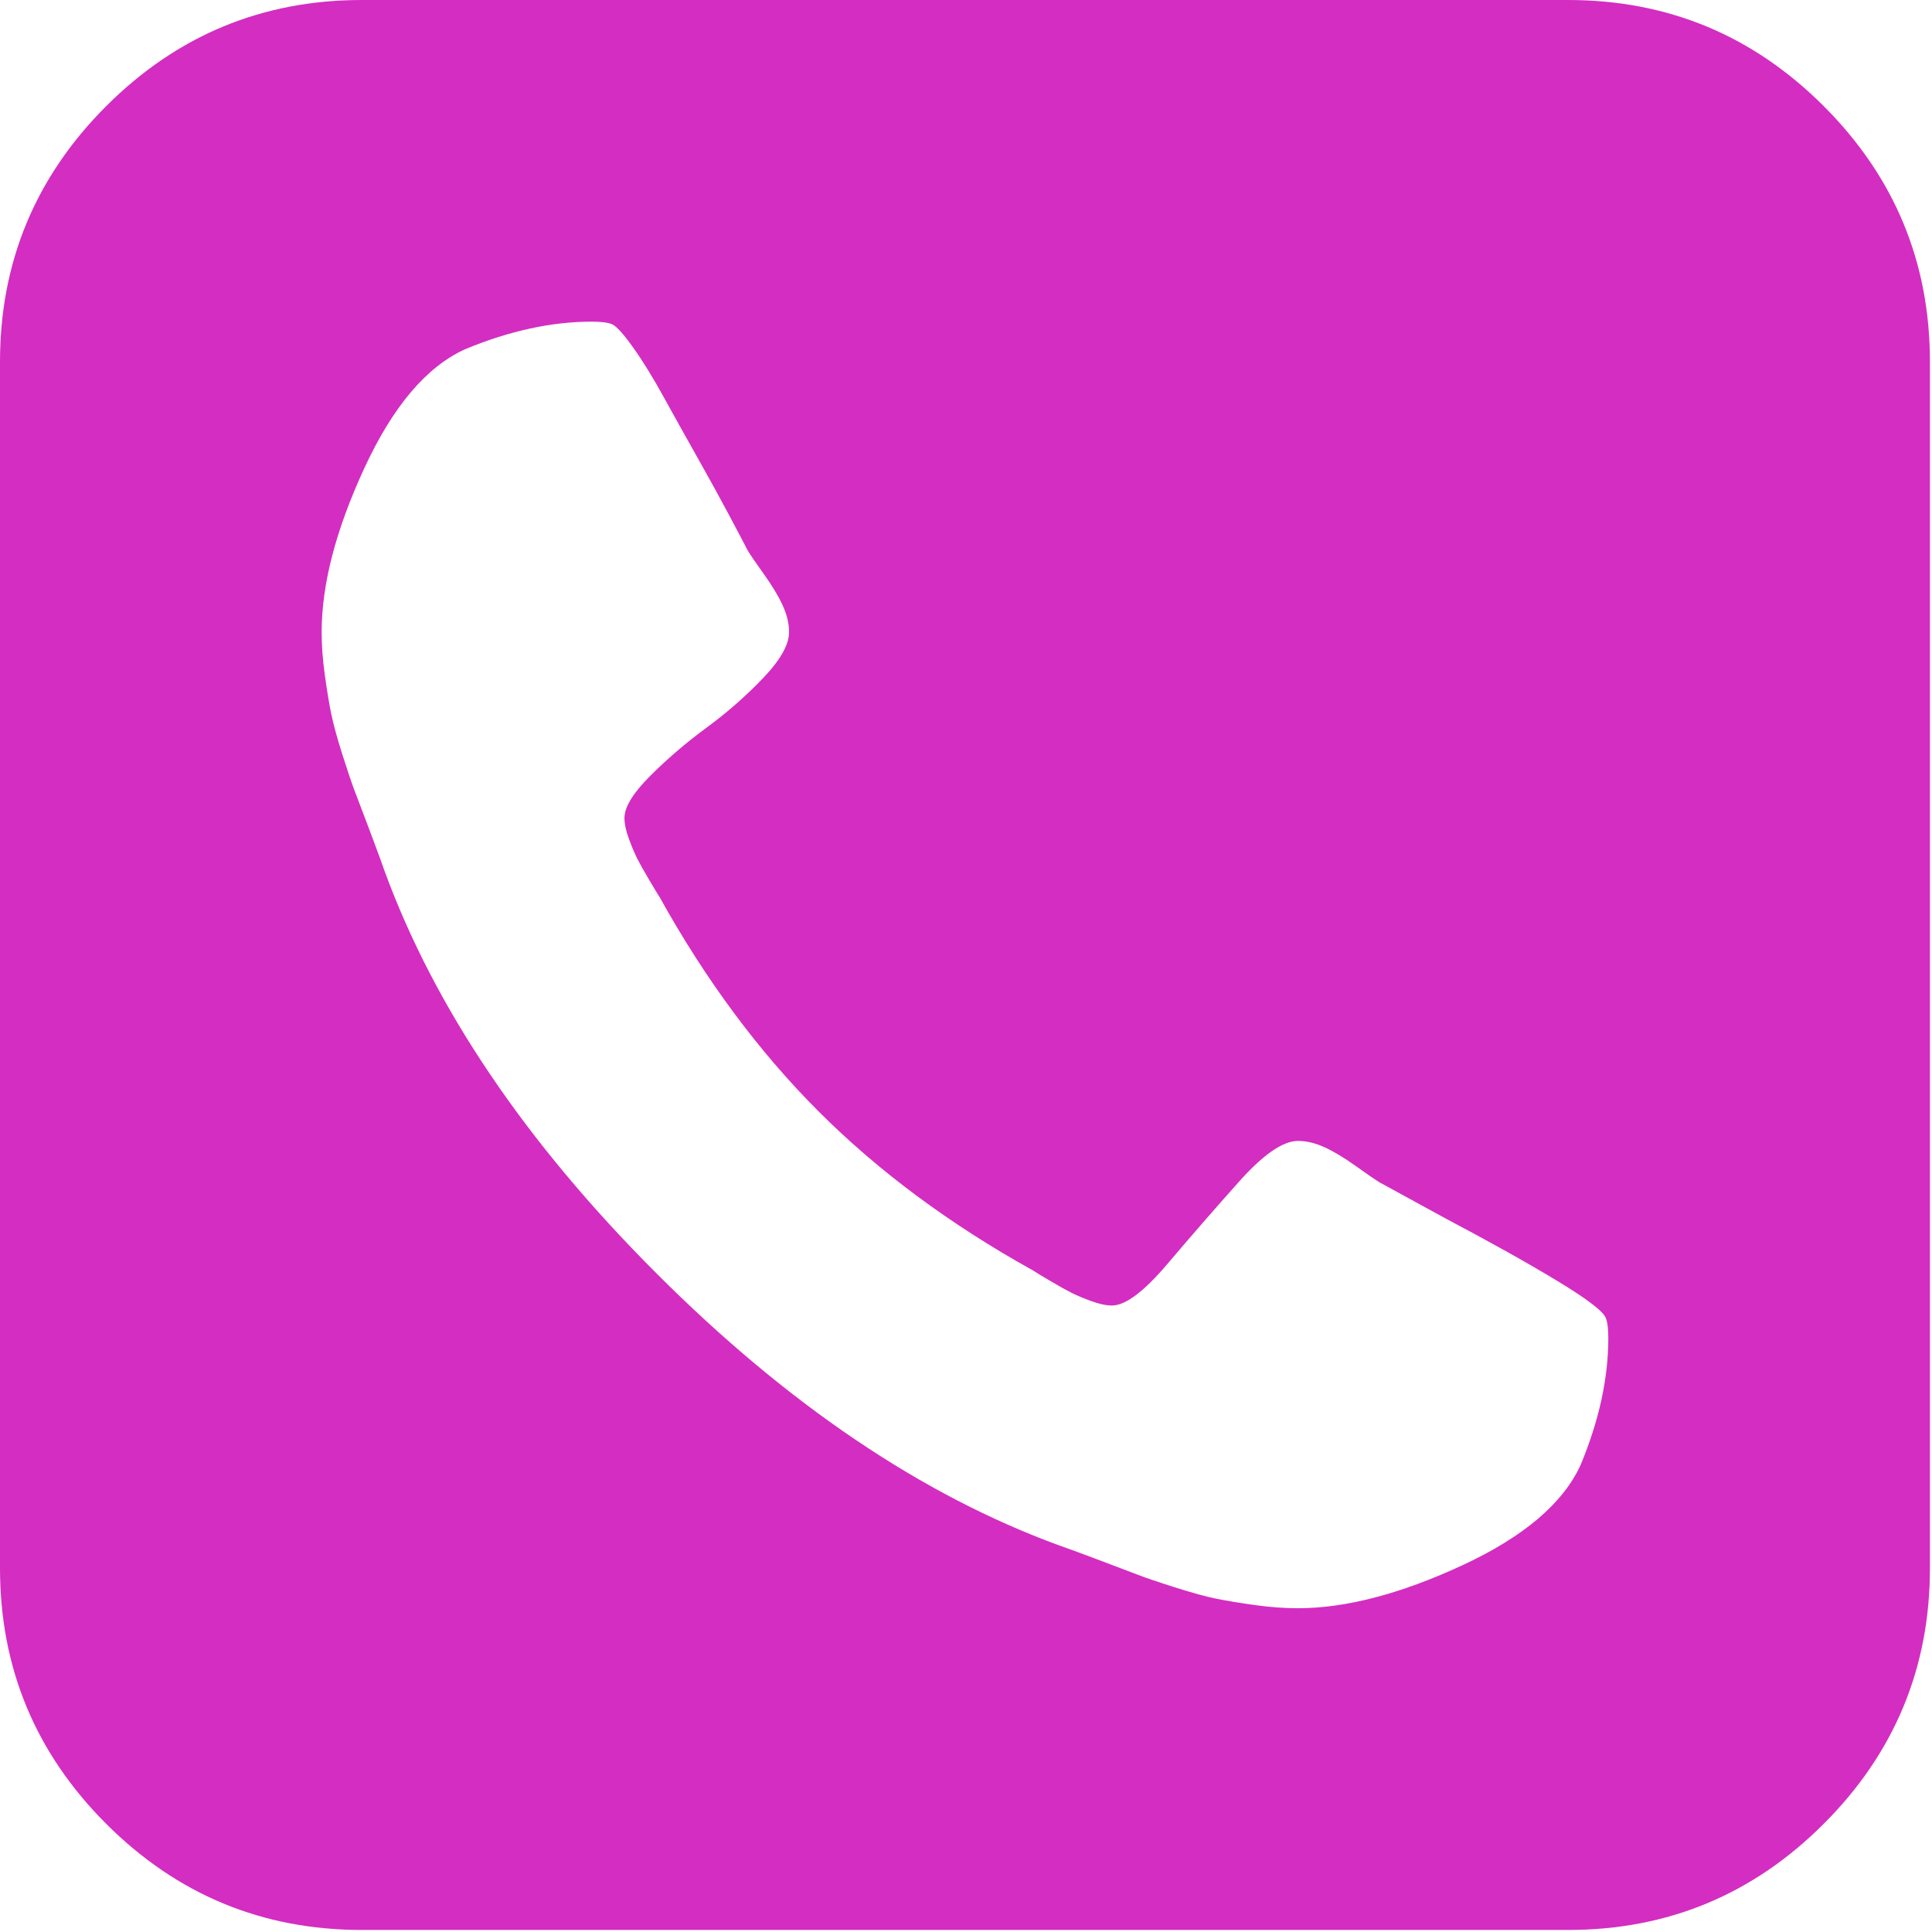 <?xml version="1.0" encoding="UTF-8"?> <svg xmlns="http://www.w3.org/2000/svg" width="439" height="439" viewBox="0 0 439 439" fill="none"><path d="M414.407 24.123C398.33 8.042 378.96 0 356.312 0H82.225C59.577 0 40.207 8.042 24.123 24.123C8.042 40.207 0 59.576 0 82.225V356.309C0 378.956 8.042 398.327 24.123 414.411C40.207 430.495 59.577 438.537 82.225 438.537H356.309C378.957 438.537 398.327 430.495 414.404 414.411C430.488 398.327 438.53 378.957 438.53 356.309V82.225C438.529 59.576 430.487 40.204 414.407 24.123ZM359.156 332.874C355.159 341.628 346.166 349.245 332.179 355.72C318.189 362.195 305.766 365.432 294.914 365.432C291.868 365.432 288.631 365.197 285.206 364.721C281.78 364.242 278.882 363.769 276.503 363.293C274.125 362.817 270.98 361.962 267.082 360.723C263.177 359.489 260.367 358.534 258.66 357.869C256.942 357.205 253.804 356.015 249.239 354.303C244.67 352.585 241.812 351.538 240.677 351.165C209.462 339.738 178.956 319.137 149.17 289.351C119.384 259.558 98.779 229.059 87.358 197.849C86.98 196.706 85.933 193.85 84.218 189.284C82.506 184.719 81.313 181.576 80.647 179.865C79.985 178.152 79.032 175.344 77.794 171.445C76.557 167.542 75.703 164.404 75.226 162.022C74.748 159.646 74.276 156.745 73.799 153.318C73.323 149.891 73.086 146.651 73.086 143.608C73.086 132.758 76.323 120.339 82.796 106.349C89.268 92.361 96.88 83.368 105.637 79.37C115.725 75.181 125.337 73.087 134.474 73.087C136.565 73.087 138.09 73.279 139.039 73.659C139.992 74.044 141.563 75.753 143.753 78.799C145.943 81.845 148.321 85.698 150.89 90.362C153.46 95.027 155.982 99.548 158.456 103.924C160.93 108.301 163.31 112.629 165.595 116.915C167.879 121.194 169.306 123.91 169.876 125.048C170.447 126.005 171.685 127.81 173.587 130.477C175.489 133.14 176.92 135.516 177.87 137.612C178.82 139.706 179.297 141.705 179.297 143.608C179.297 146.467 177.344 149.939 173.443 154.028C169.54 158.121 165.257 161.882 160.593 165.309C155.929 168.736 151.648 172.401 147.746 176.303C143.847 180.202 141.894 183.39 141.894 185.865C141.894 187.198 142.227 188.767 142.894 190.575C143.56 192.387 144.179 193.862 144.75 195.002C145.321 196.143 146.227 197.762 147.462 199.858C148.699 201.954 149.51 203.285 149.888 203.857C160.355 222.7 172.396 238.927 186.002 252.538C199.614 266.151 215.838 278.186 234.684 288.655C235.251 289.039 236.586 289.846 238.688 291.085C240.779 292.317 242.401 293.221 243.541 293.792C244.684 294.363 246.155 294.983 247.966 295.644C249.777 296.308 251.347 296.643 252.685 296.643C255.721 296.643 259.91 293.505 265.245 287.225C270.573 280.939 276.001 274.707 281.521 268.52C287.037 262.339 291.506 259.246 294.939 259.246C296.841 259.246 298.836 259.719 300.938 260.67C303.033 261.621 305.407 263.052 308.07 264.954C310.739 266.864 312.546 268.096 313.498 268.675L328.623 276.946C338.712 282.278 347.134 286.987 353.893 291.08C360.652 295.173 364.317 297.979 364.889 299.499C365.268 300.45 365.453 301.977 365.453 304.071C365.446 313.199 363.351 322.812 359.156 332.874Z" fill="#D42DC1"></path></svg> 